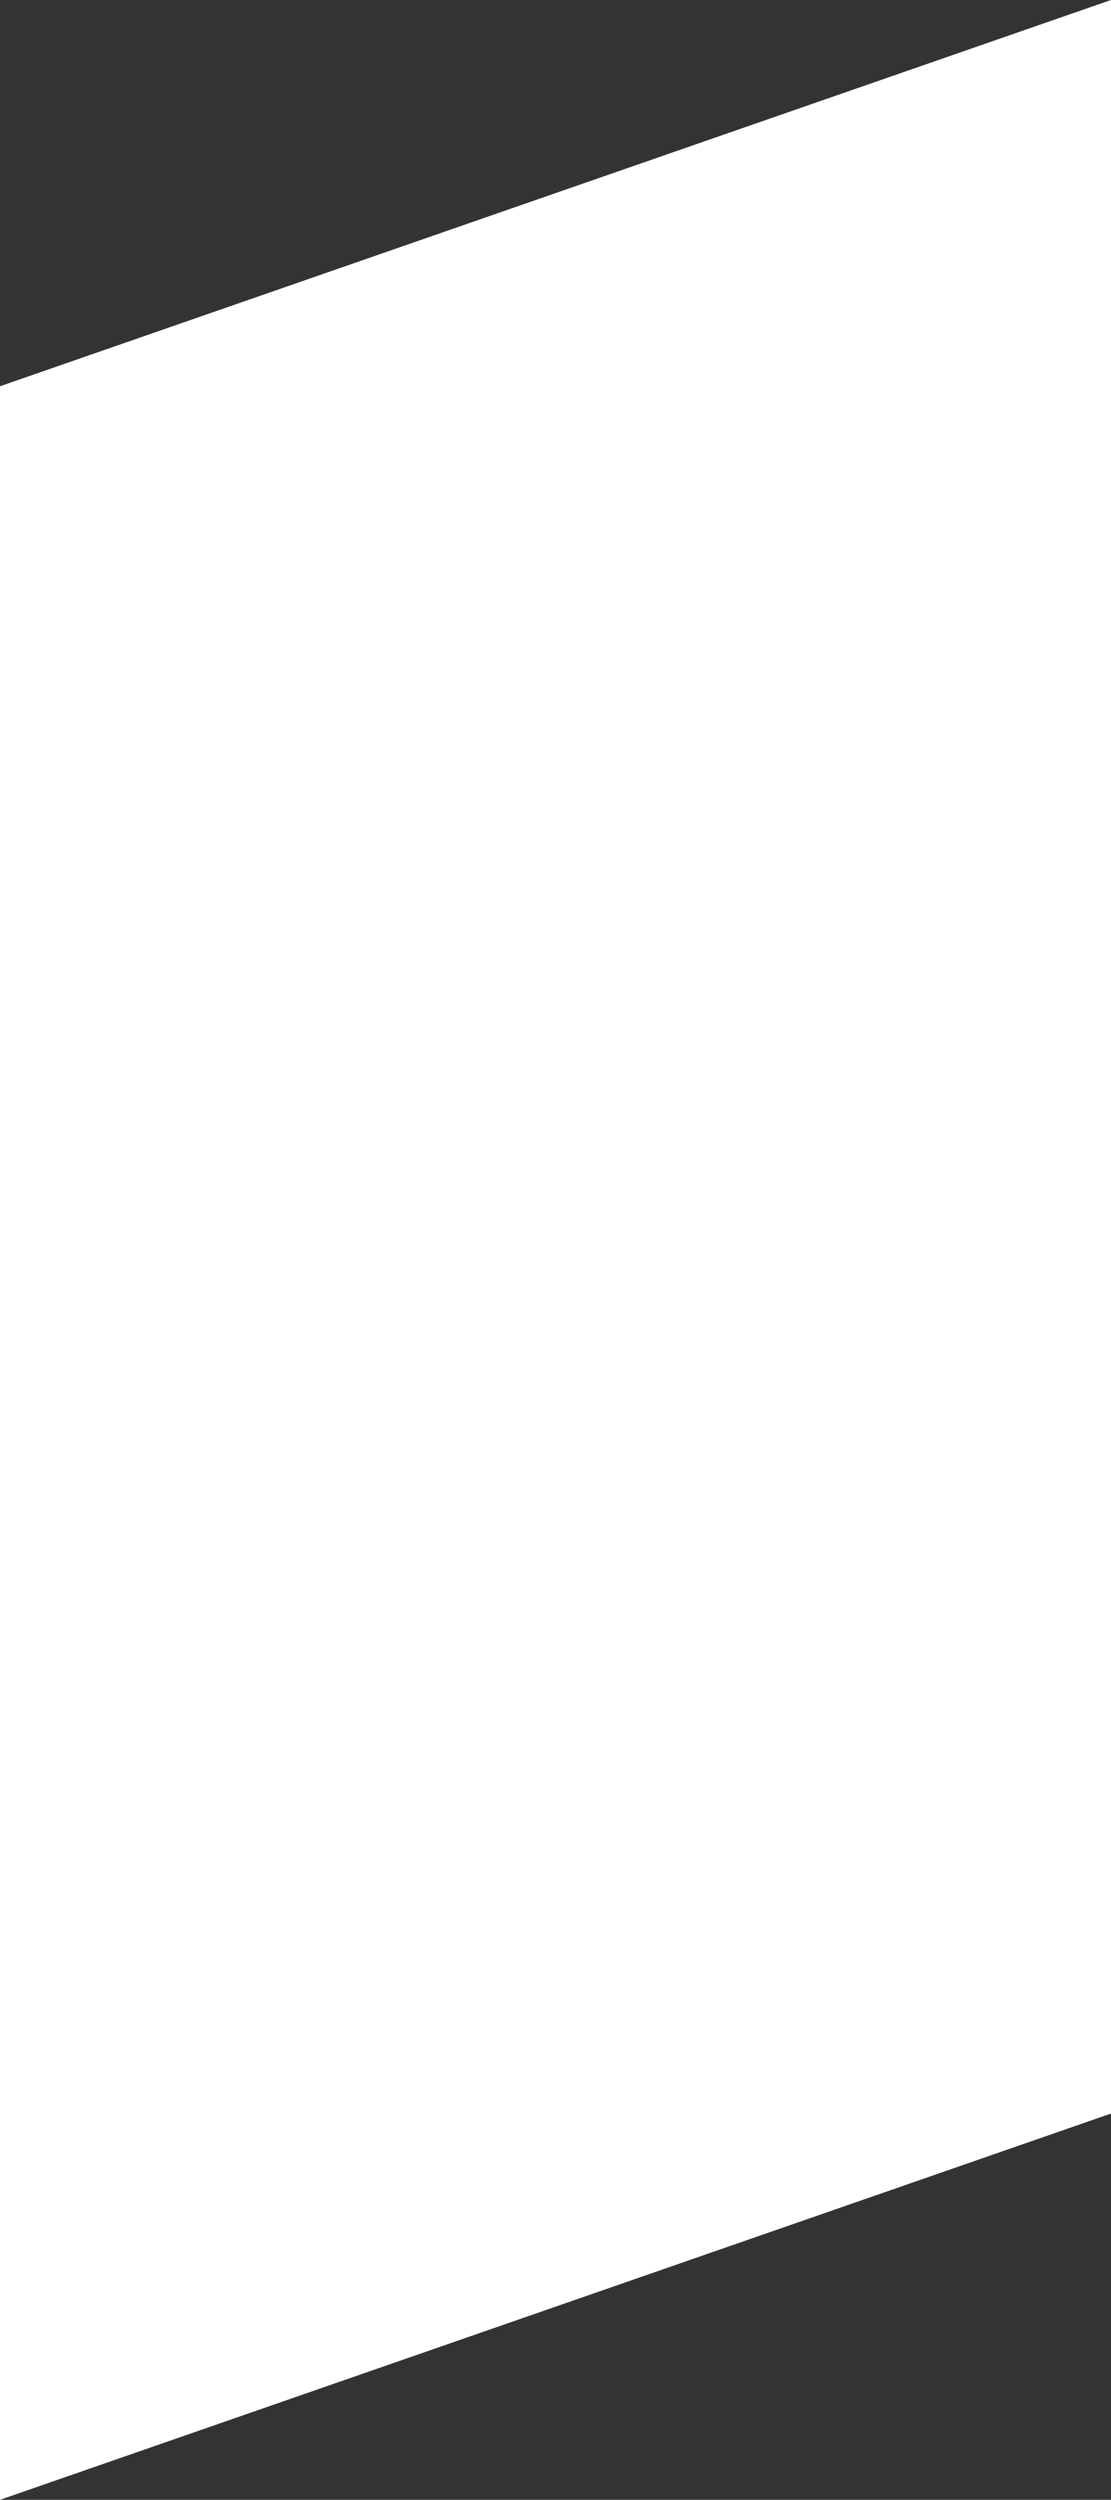 <svg width="366" height="823" viewBox="0 0 366 823" fill="none" xmlns="http://www.w3.org/2000/svg">
<rect x="0" y="0" width="366" height="823" fill="#333333" stroke="none"/>
<path d="M0 127.167L366 0V695.833L0 823V127.167Z" fill="white"/>
</svg>
